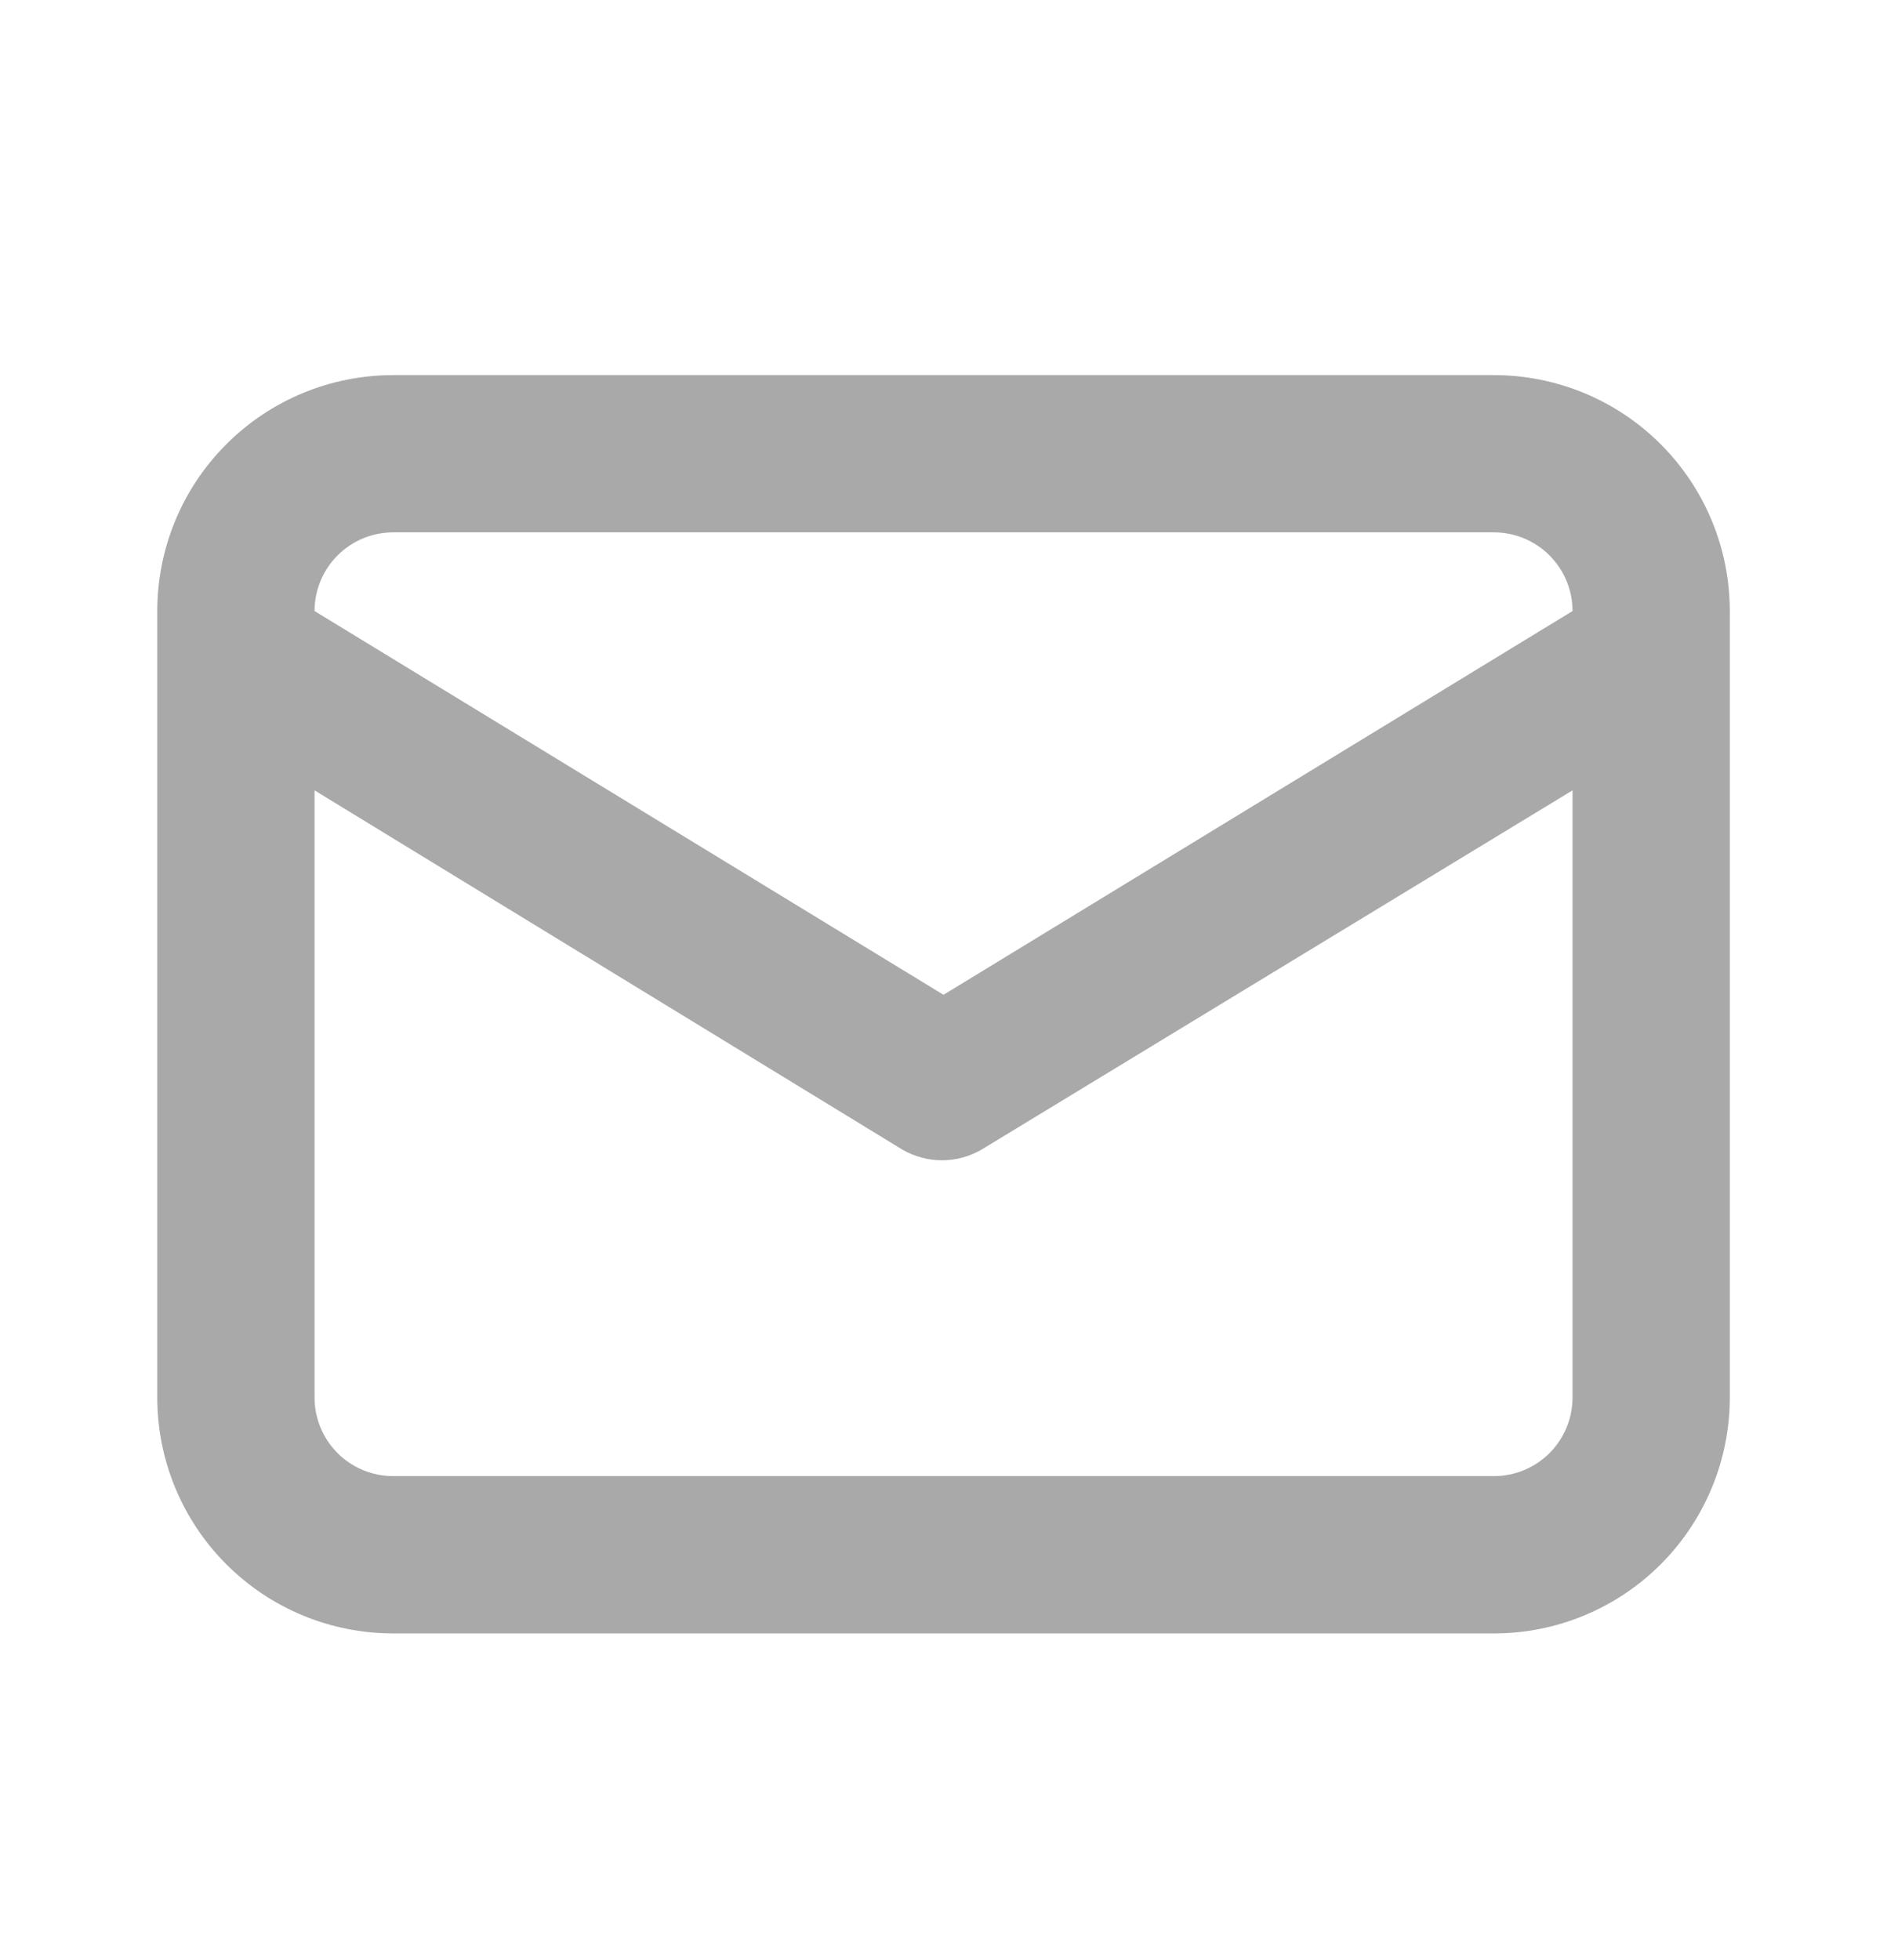 <svg width="26" height="27" viewBox="0 0 26 27" fill="none" xmlns="http://www.w3.org/2000/svg">
<path d="M20.584 5.167H5.417C4.555 5.167 3.728 5.509 3.119 6.119C2.509 6.728 2.167 7.555 2.167 8.417V19.25C2.167 20.112 2.509 20.939 3.119 21.548C3.728 22.158 4.555 22.5 5.417 22.5H20.584C21.446 22.5 22.272 22.158 22.882 21.548C23.491 20.939 23.834 20.112 23.834 19.25V8.417C23.834 7.555 23.491 6.728 22.882 6.119C22.272 5.509 21.446 5.167 20.584 5.167ZM5.417 7.333H20.584C20.871 7.333 21.146 7.447 21.35 7.651C21.553 7.854 21.667 8.129 21.667 8.417L13 13.703L4.334 8.417C4.334 8.129 4.448 7.854 4.651 7.651C4.854 7.447 5.13 7.333 5.417 7.333ZM21.667 19.25C21.667 19.537 21.553 19.813 21.35 20.016C21.146 20.219 20.871 20.333 20.584 20.333H5.417C5.13 20.333 4.854 20.219 4.651 20.016C4.448 19.813 4.334 19.537 4.334 19.25V10.887L12.437 15.838C12.602 15.932 12.789 15.983 12.979 15.983C13.169 15.983 13.356 15.932 13.52 15.838L21.667 10.887V19.25Z" fill="#A9A9A9"/>
</svg>
